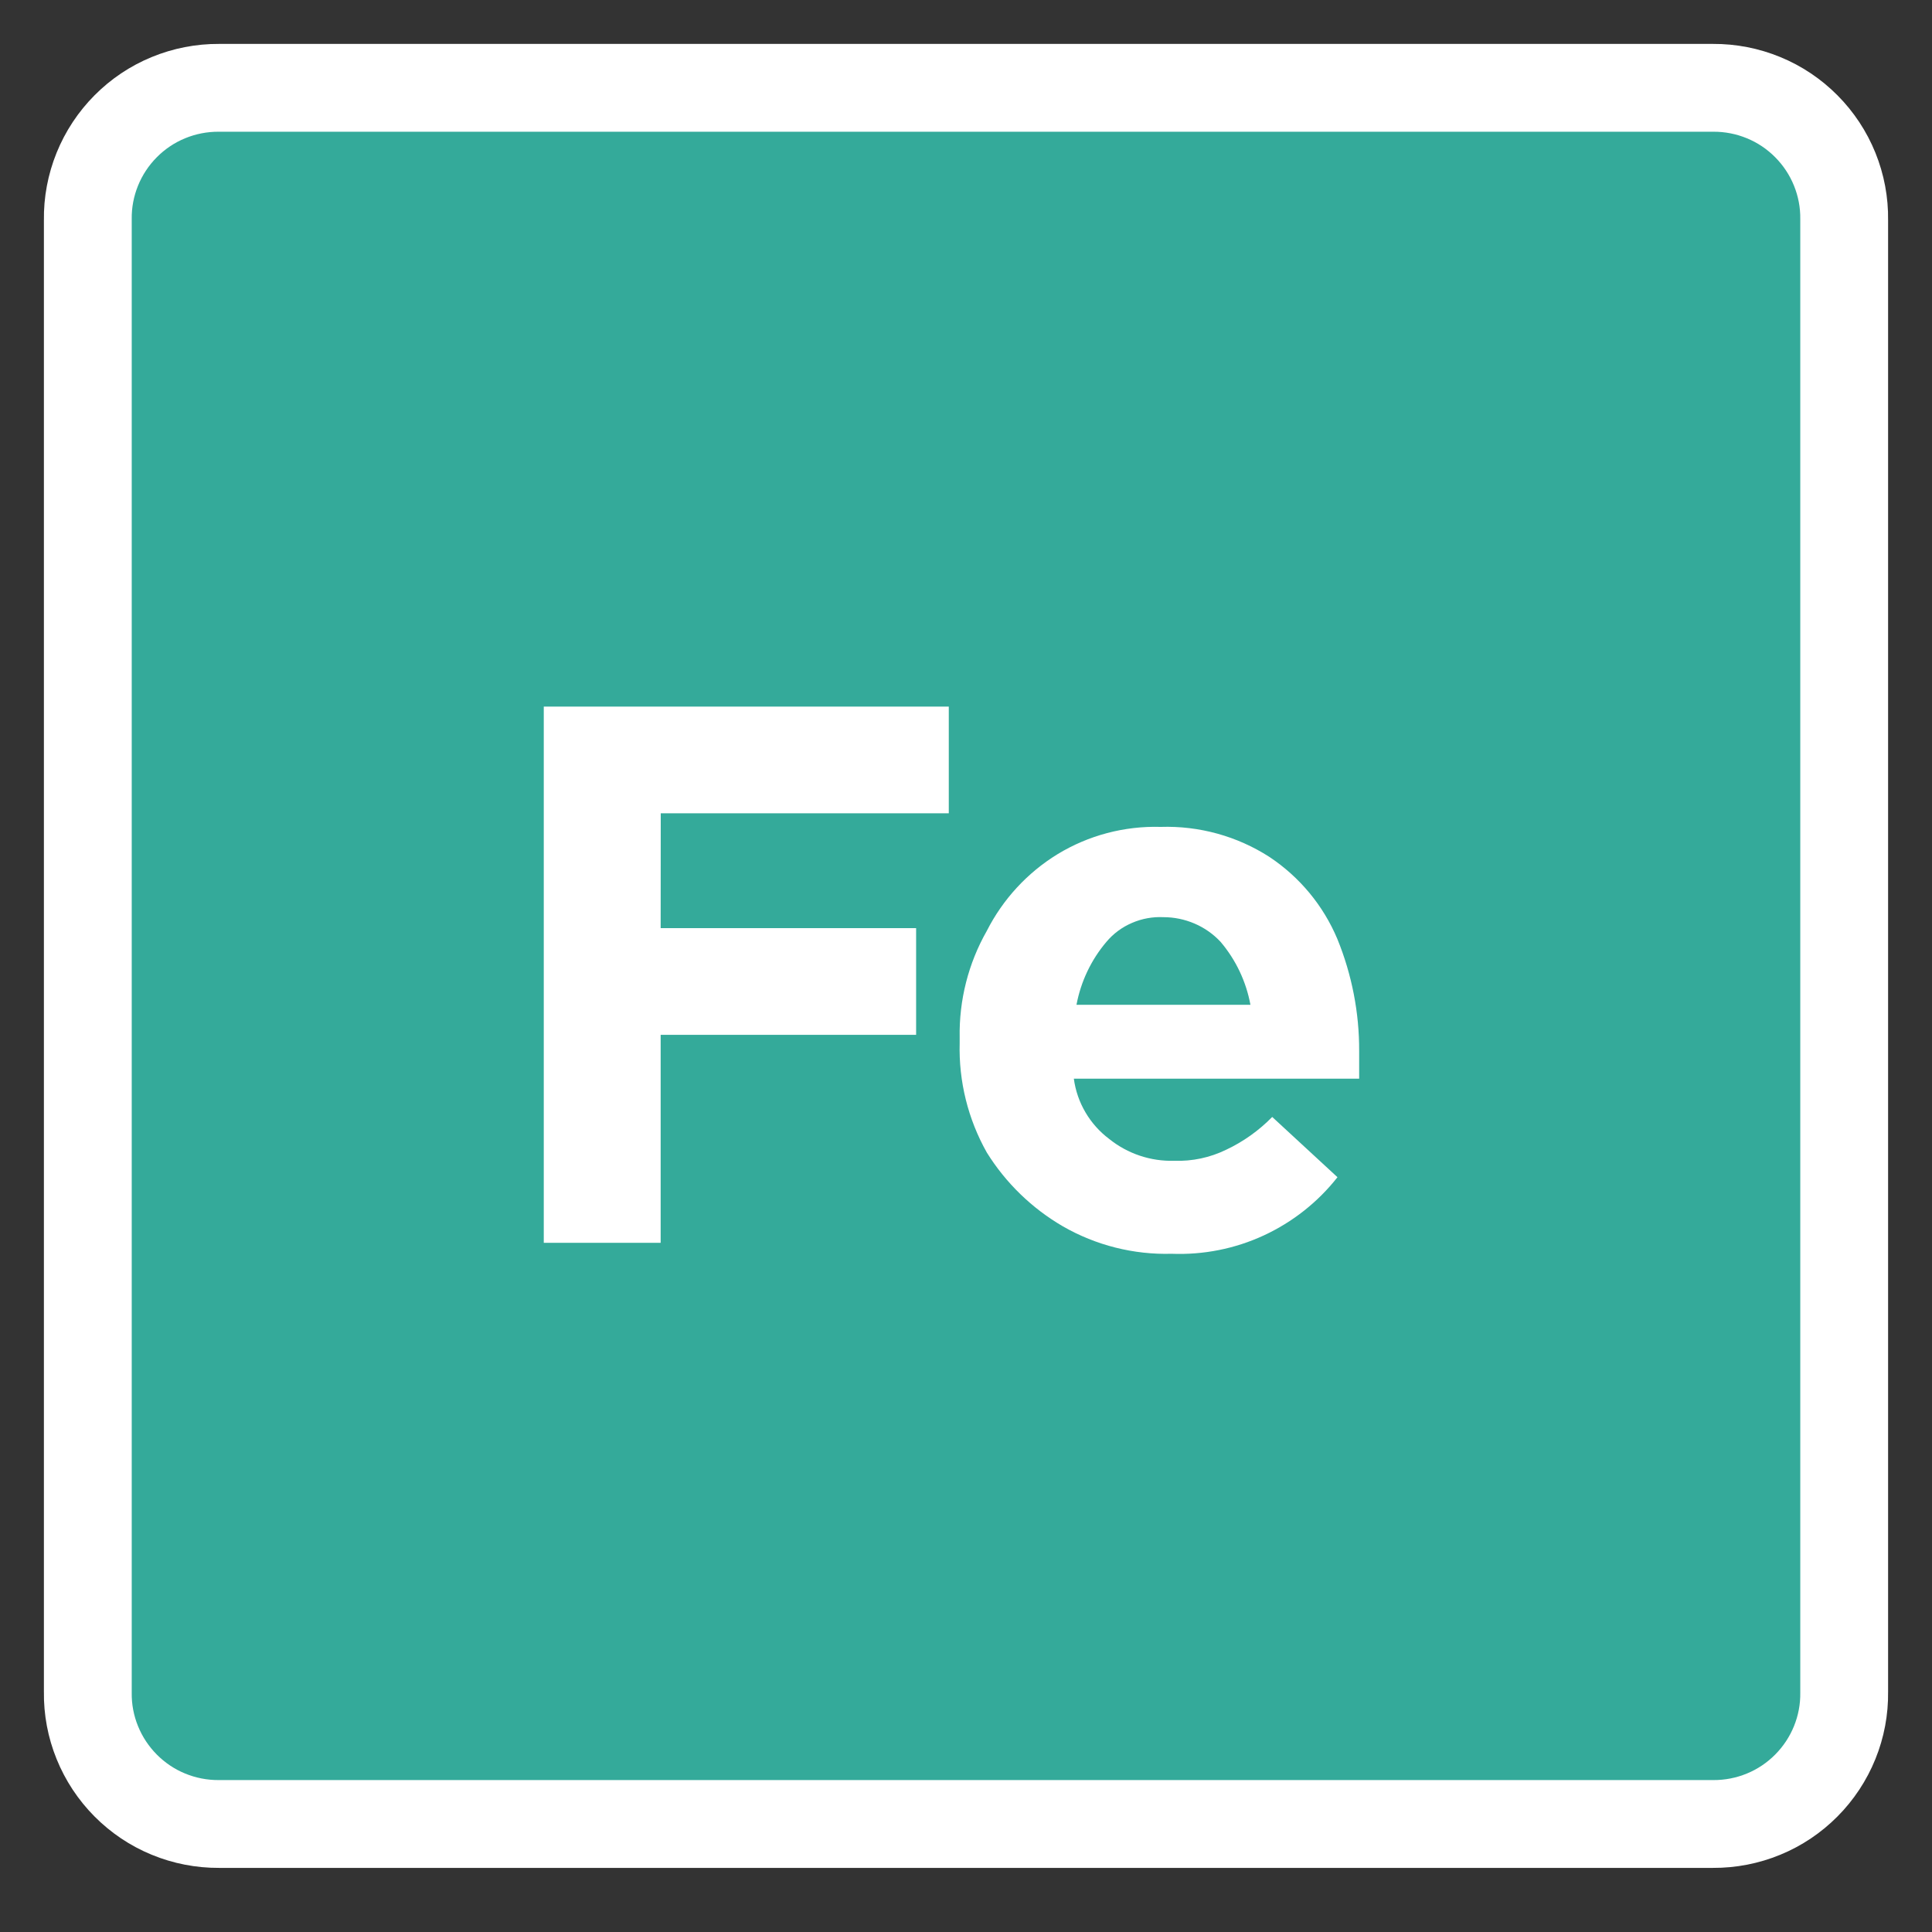 <svg width="22" height="22" viewBox="0 0 22 22" fill="none" xmlns="http://www.w3.org/2000/svg">
<rect x="0" y="0" width="22" height="22" fill="#333333" stroke="none"/>
<path d="M2.493 20.77H19.507C19.705 20.771 19.9 20.733 20.082 20.658C20.265 20.583 20.43 20.472 20.569 20.332C20.708 20.192 20.818 20.026 20.892 19.843C20.966 19.661 21.003 19.465 21 19.268V2.503C21.003 2.305 20.966 2.11 20.892 1.927C20.818 1.744 20.708 1.578 20.569 1.438C20.43 1.298 20.265 1.187 20.082 1.112C19.9 1.037 19.705 0.999 19.507 1H2.493C2.295 0.999 2.1 1.037 1.918 1.112C1.735 1.187 1.57 1.298 1.431 1.438C1.292 1.578 1.182 1.744 1.108 1.927C1.034 2.11 0.997 2.305 1 2.503V19.268C0.997 19.465 1.034 19.661 1.108 19.843C1.182 20.026 1.292 20.192 1.431 20.332C1.57 20.472 1.735 20.583 1.918 20.658C2.1 20.733 2.295 20.771 2.493 20.77Z" fill="#34AA9A" stroke="white"/>
<path d="M7.523 10.569H10.432V11.784H7.523V14.152H6.192V8.046H10.804V9.261H7.524L7.523 10.569Z" fill="white"/>
<path d="M15.478 12.283H12.228C12.246 12.418 12.291 12.549 12.36 12.666C12.429 12.784 12.521 12.887 12.63 12.969C12.84 13.138 13.103 13.226 13.373 13.218C13.576 13.225 13.778 13.182 13.961 13.093C14.157 13.001 14.335 12.874 14.487 12.719L15.23 13.405C15.007 13.689 14.719 13.916 14.391 14.068C14.063 14.22 13.703 14.291 13.342 14.277C12.909 14.289 12.48 14.181 12.104 13.965C11.751 13.76 11.453 13.471 11.237 13.124C11.023 12.744 10.916 12.313 10.928 11.877V11.815C10.92 11.389 11.027 10.969 11.237 10.6C11.42 10.24 11.698 9.938 12.042 9.727C12.395 9.512 12.803 9.404 13.217 9.416C13.655 9.402 14.087 9.521 14.455 9.758C14.8 9.987 15.069 10.312 15.229 10.693C15.394 11.098 15.479 11.532 15.477 11.97V12.282L15.478 12.283ZM13.899 10.725C13.816 10.636 13.715 10.565 13.603 10.517C13.491 10.469 13.371 10.444 13.249 10.444C13.127 10.438 13.004 10.46 12.891 10.509C12.778 10.557 12.678 10.631 12.599 10.725C12.425 10.93 12.308 11.177 12.258 11.442H14.239C14.19 11.177 14.073 10.93 13.899 10.725V10.725Z" fill="white"/>
</svg>
